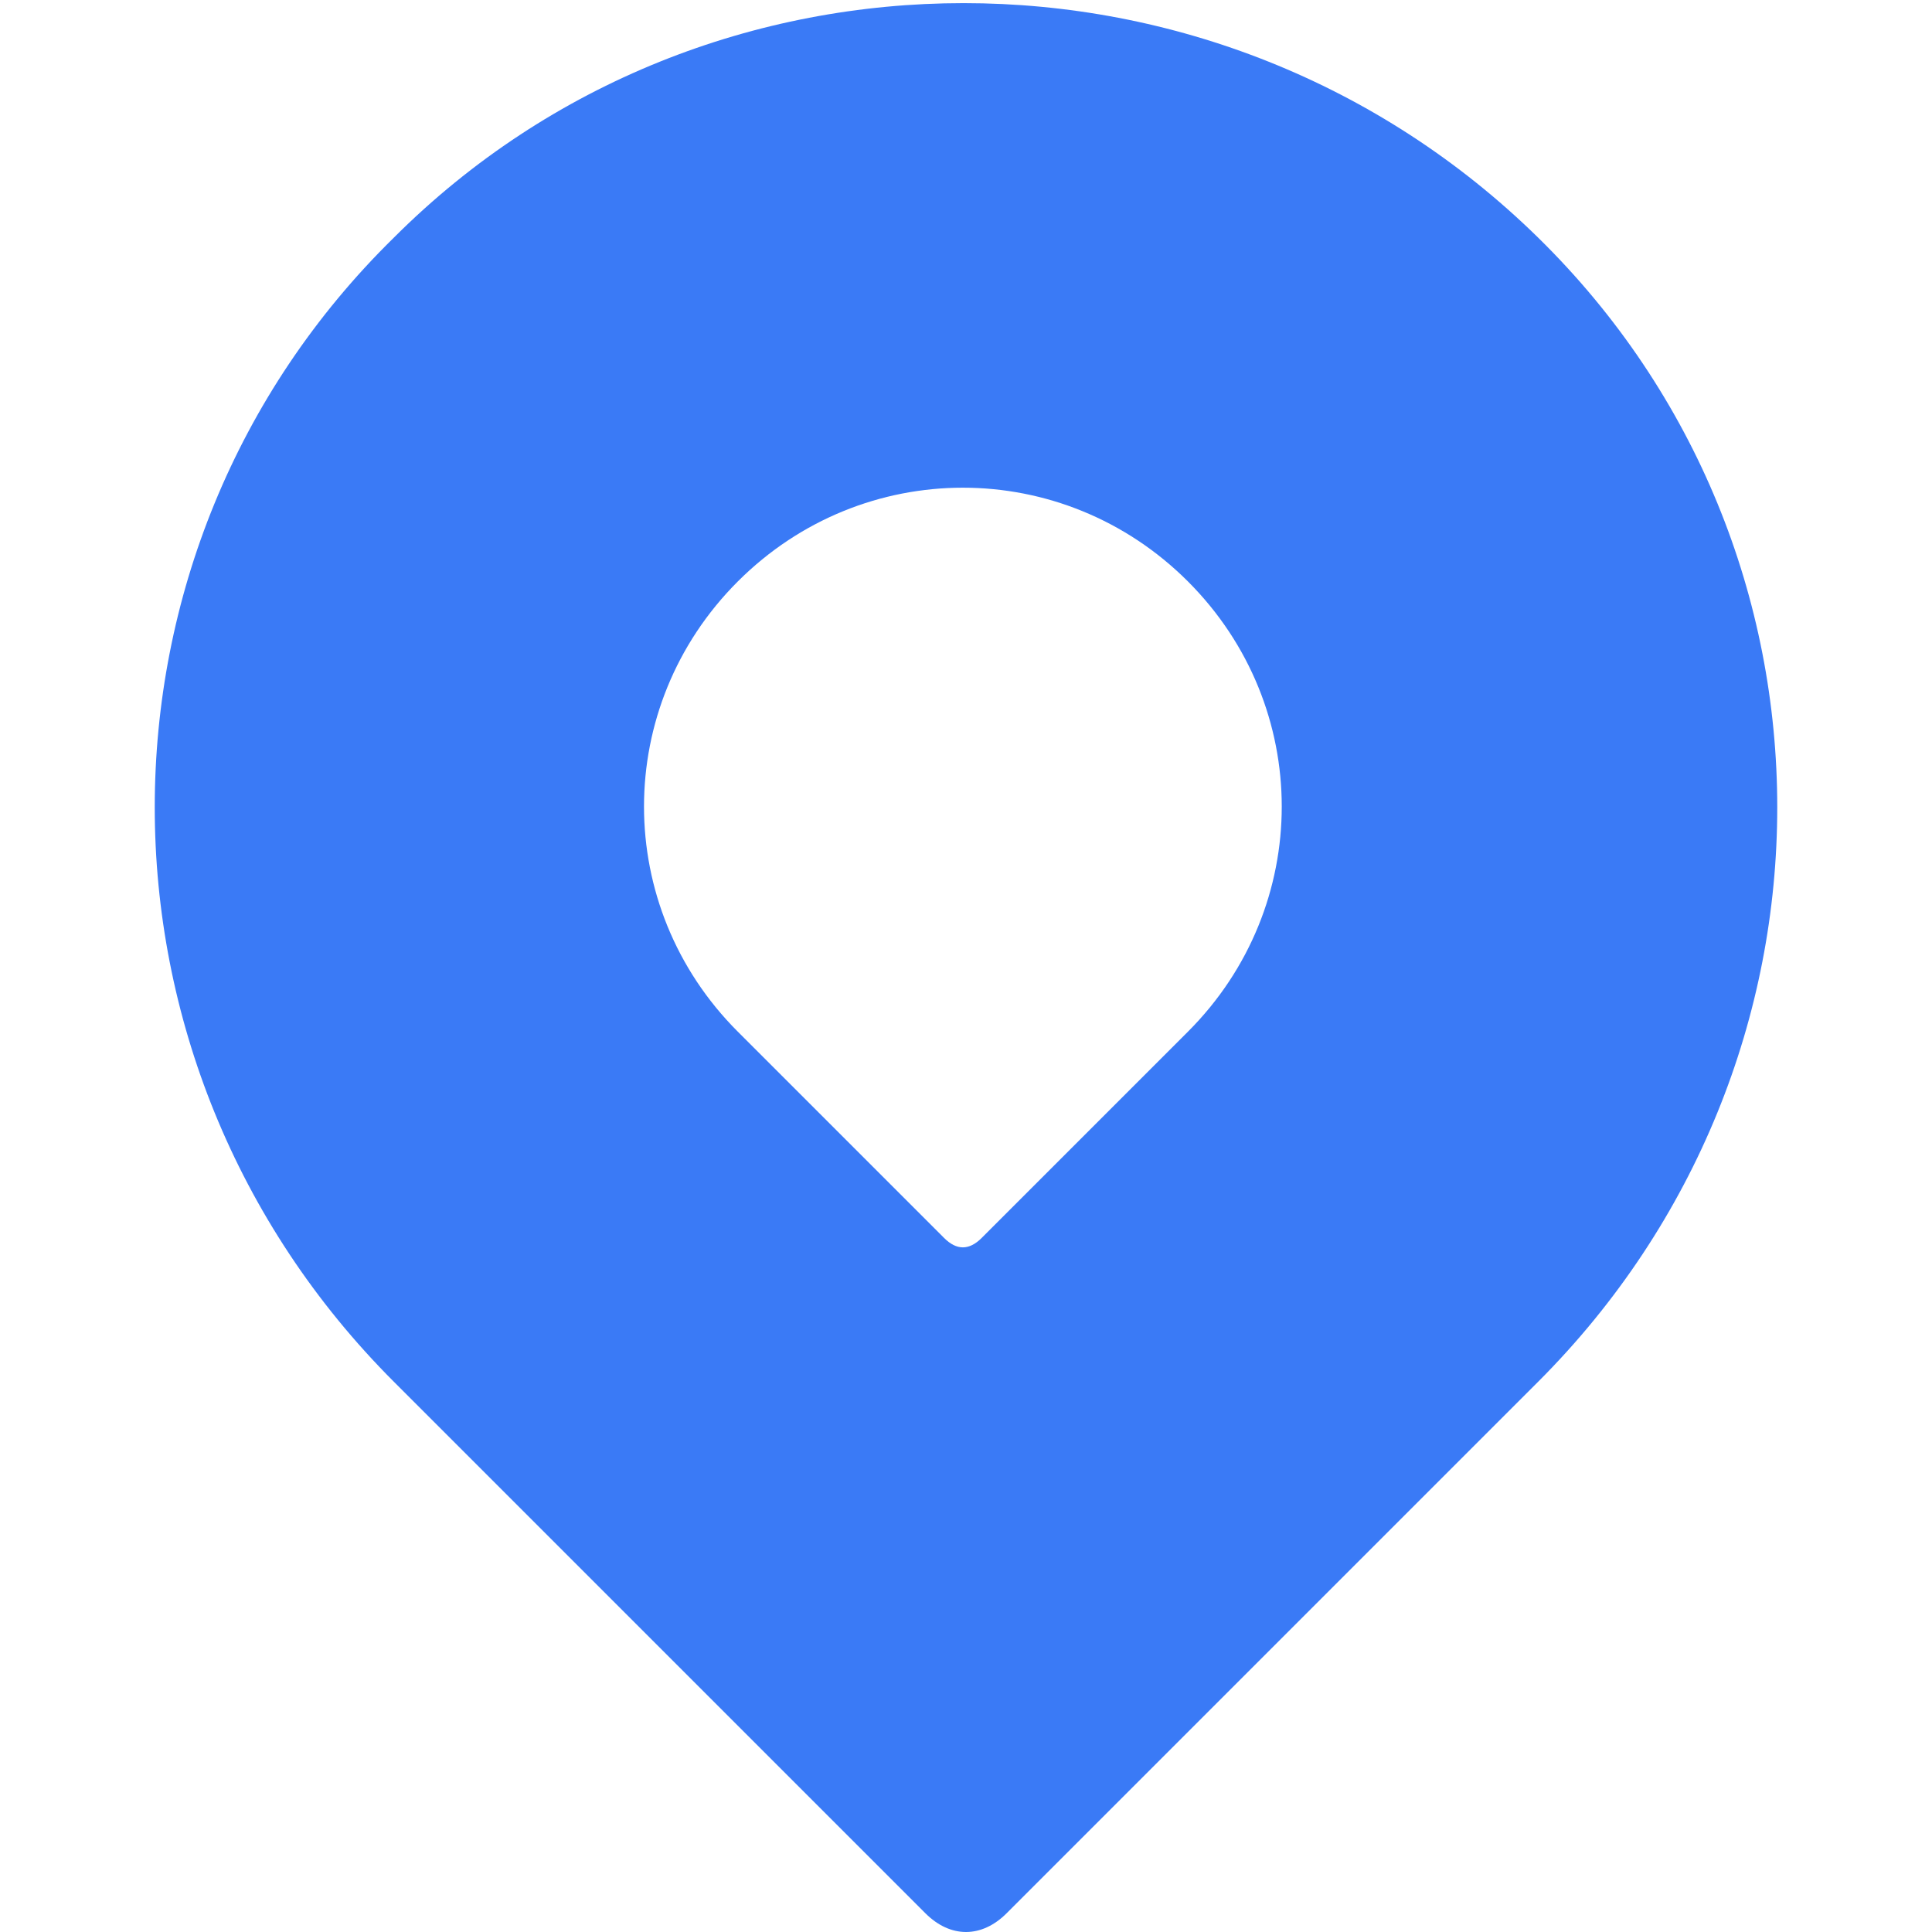 <?xml version="1.0" encoding="utf-8"?>
<!-- Generator: Adobe Illustrator 26.3.1, SVG Export Plug-In . SVG Version: 6.00 Build 0)  -->
<svg version="1.1" id="Ebene_1" xmlns="http://www.w3.org/2000/svg" xmlns:xlink="http://www.w3.org/1999/xlink" x="0px" y="0px"
	 viewBox="0 0 30.9 30.9" style="enable-background:new 0 0 30.9 30.9;" xml:space="preserve">
<style type="text/css">
	.st0{fill-rule:evenodd;clip-rule:evenodd;fill:#3A7AF6;}
</style>
<path class="st0" d="M24.6,3.8c-5.1-5-13.3-5-18.3,0c-5.1,5-5.1,13.2,0,18.3l8.5,8.5c0.4,0.4,0.9,0.4,1.3,0l8.5-8.5
	C29.7,17,29.7,8.8,24.6,3.8z M19,9.3c-2-2-5.2-2-7.2,0s-2,5.2,0,7.2l3.3,3.3c0.2,0.2,0.4,0.2,0.6,0l3.3-3.3C21,14.5,21,11.3,19,9.3z
	"/>
</svg>
